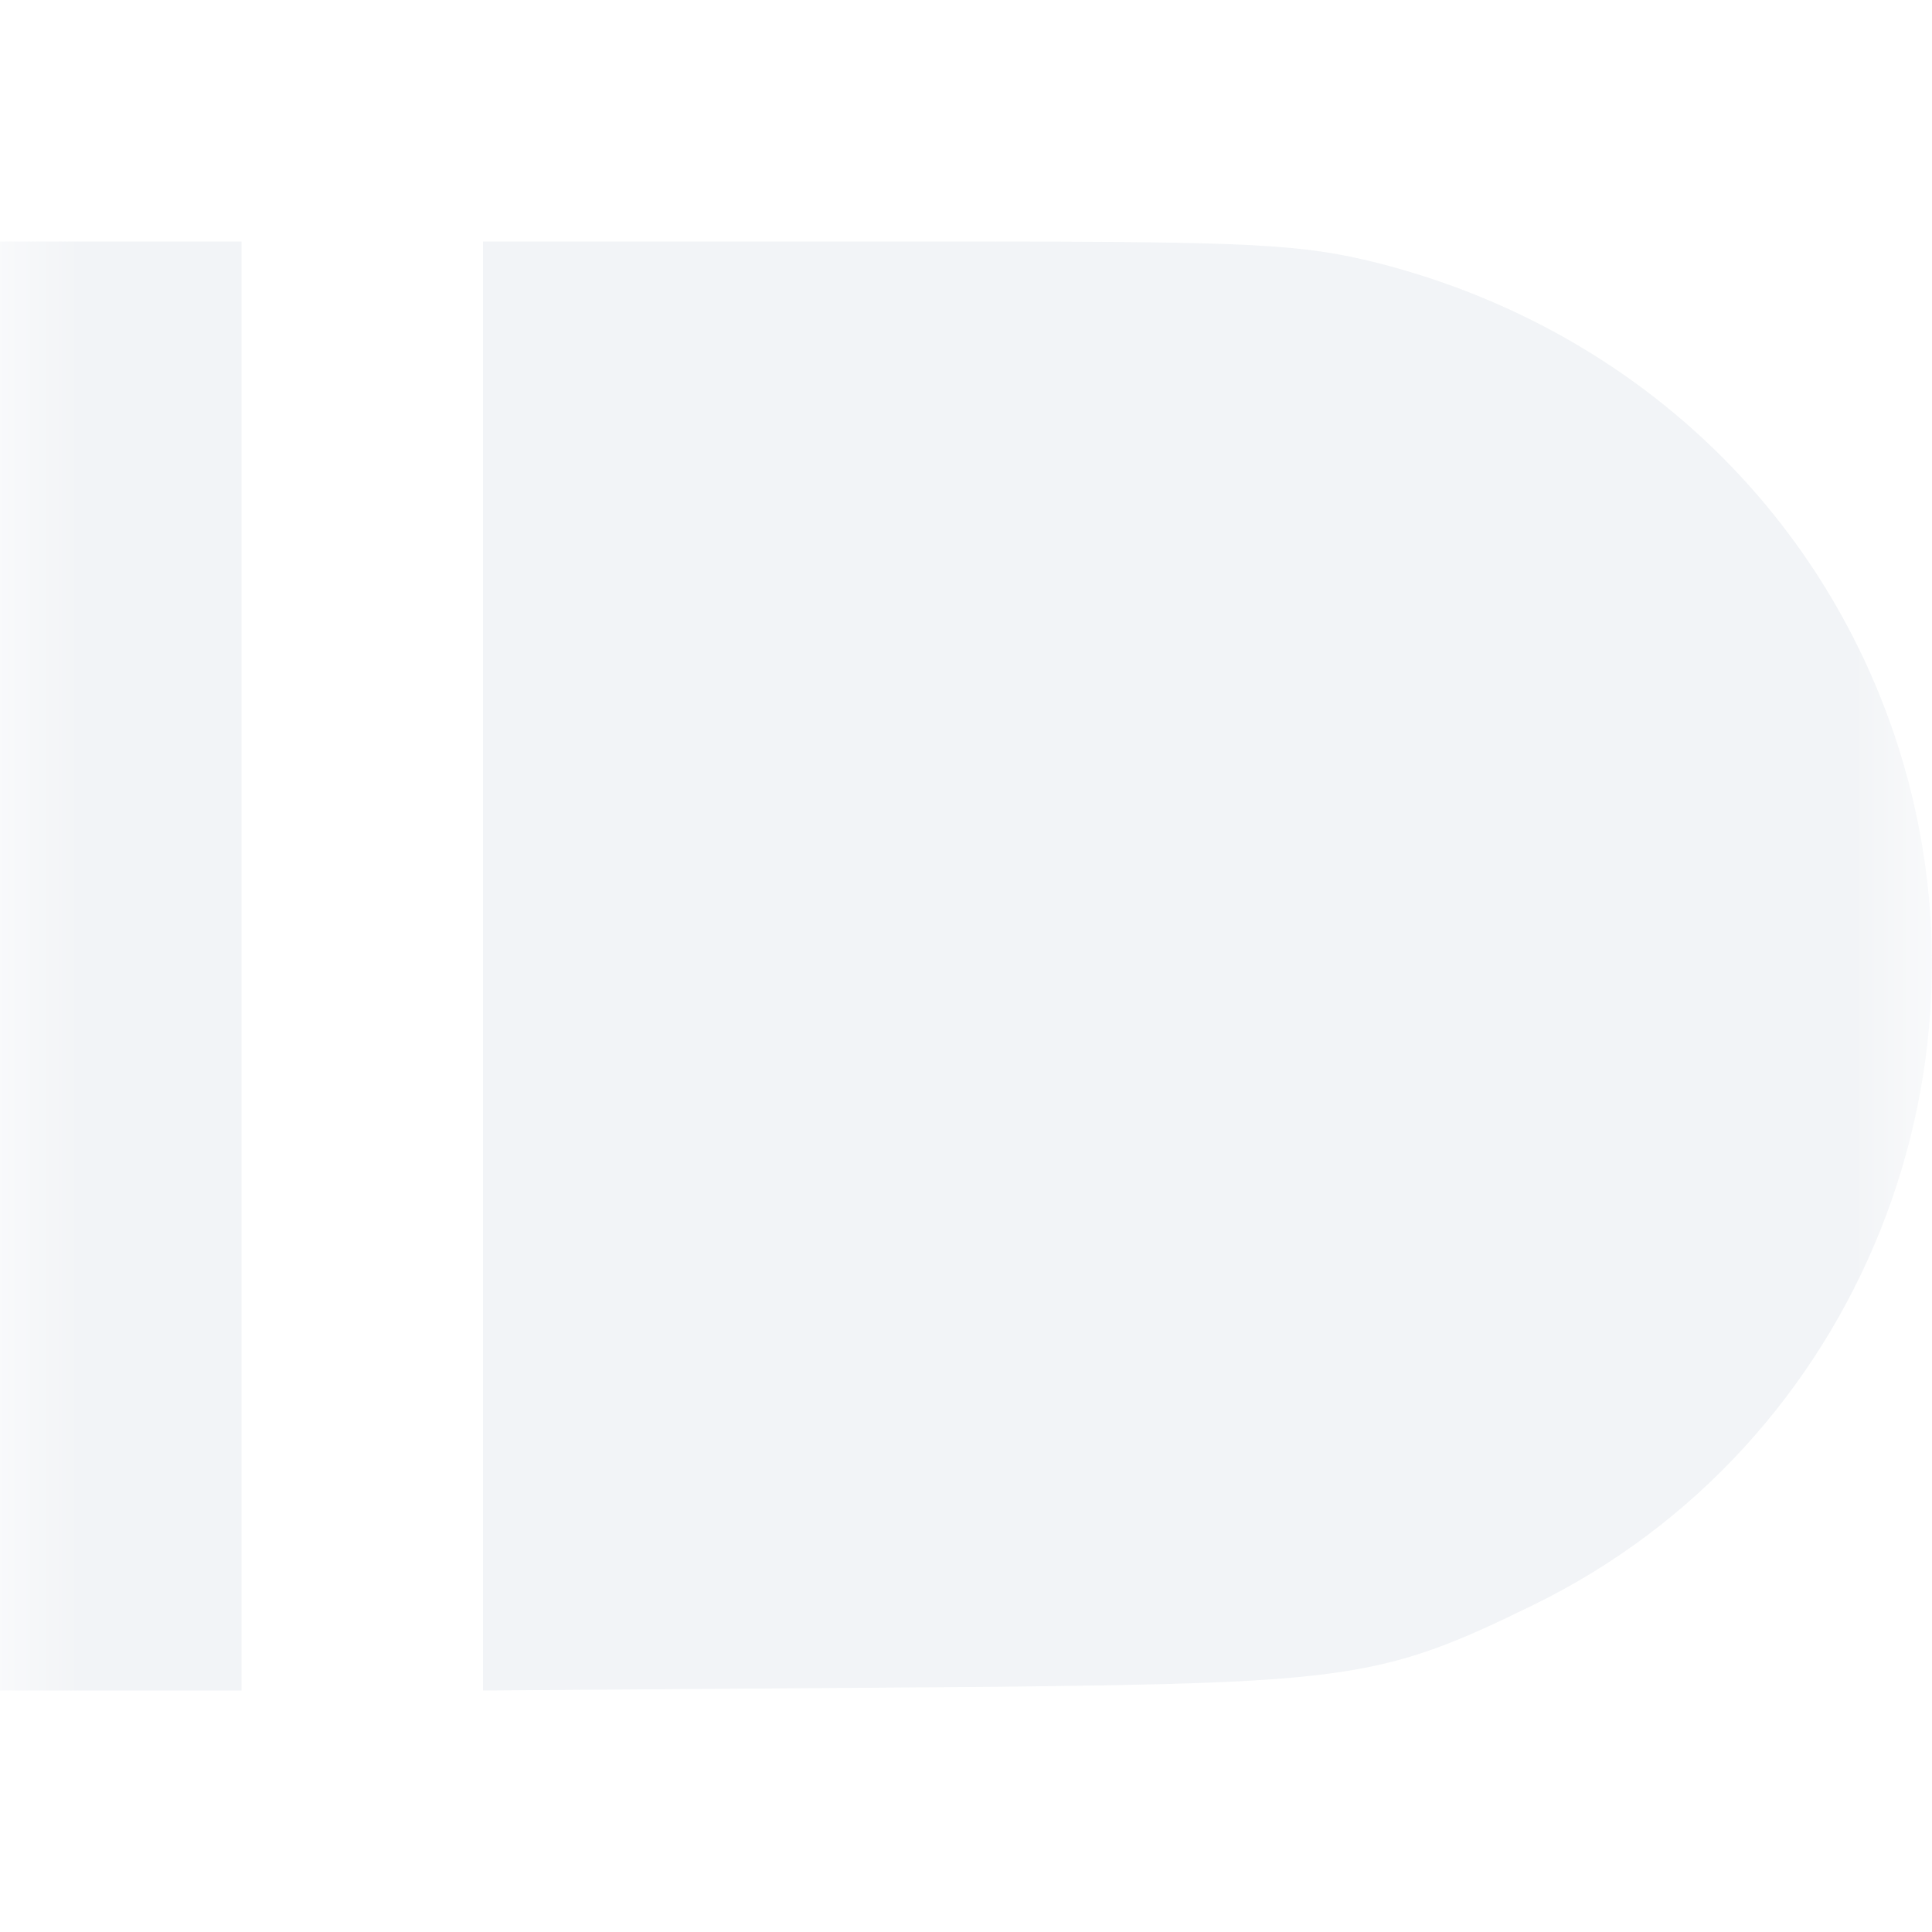 <svg xmlns="http://www.w3.org/2000/svg" xmlns:xlink="http://www.w3.org/1999/xlink" width="12pt" height="12pt" version="1.1" viewBox="0 0 12 12">
 <defs>
  <filter id="alpha" width="100%" height="100%" x="0%" y="0%" filterUnits="objectBoundingBox">
   <feColorMatrix in="SourceGraphic" type="matrix" values="0 0 0 0 1 0 0 0 0 1 0 0 0 0 1 0 0 0 1 0"/>
  </filter>
  <mask id="mask0">
   <g filter="url(#alpha)">
    <rect width="12" height="12" x="0" y="0" style="fill:rgb(0%,0%,0%);fill-opacity:0.302"/>
   </g>
  </mask>
  <clipPath id="clip1">
   <rect width="12" height="12" x="0" y="0"/>
  </clipPath>
  <g id="surface5" clip-path="url(#clip1)">
   <path style="fill:rgb(82.745%,85.49%,89.02%)" d="M 0 1.5 L 0 10.5 L 1.5 10.5 L 1.5 1.5 Z M 3 1.5 L 3 10.5 L 6.191 10.477 C 8.387 10.453 8.598 10.422 9.523 9.969 C 11.551 8.98 12.508 6.59 11.73 4.461 C 11.215 3.055 10.047 2.012 8.555 1.633 C 8.086 1.516 7.789 1.5 5.965 1.5 Z M 3 1.5"/>
  </g>
 </defs>
 <g>
  <use mask="url(#mask0)" xlink:href="#surface5"/>
 </g>
</svg>
